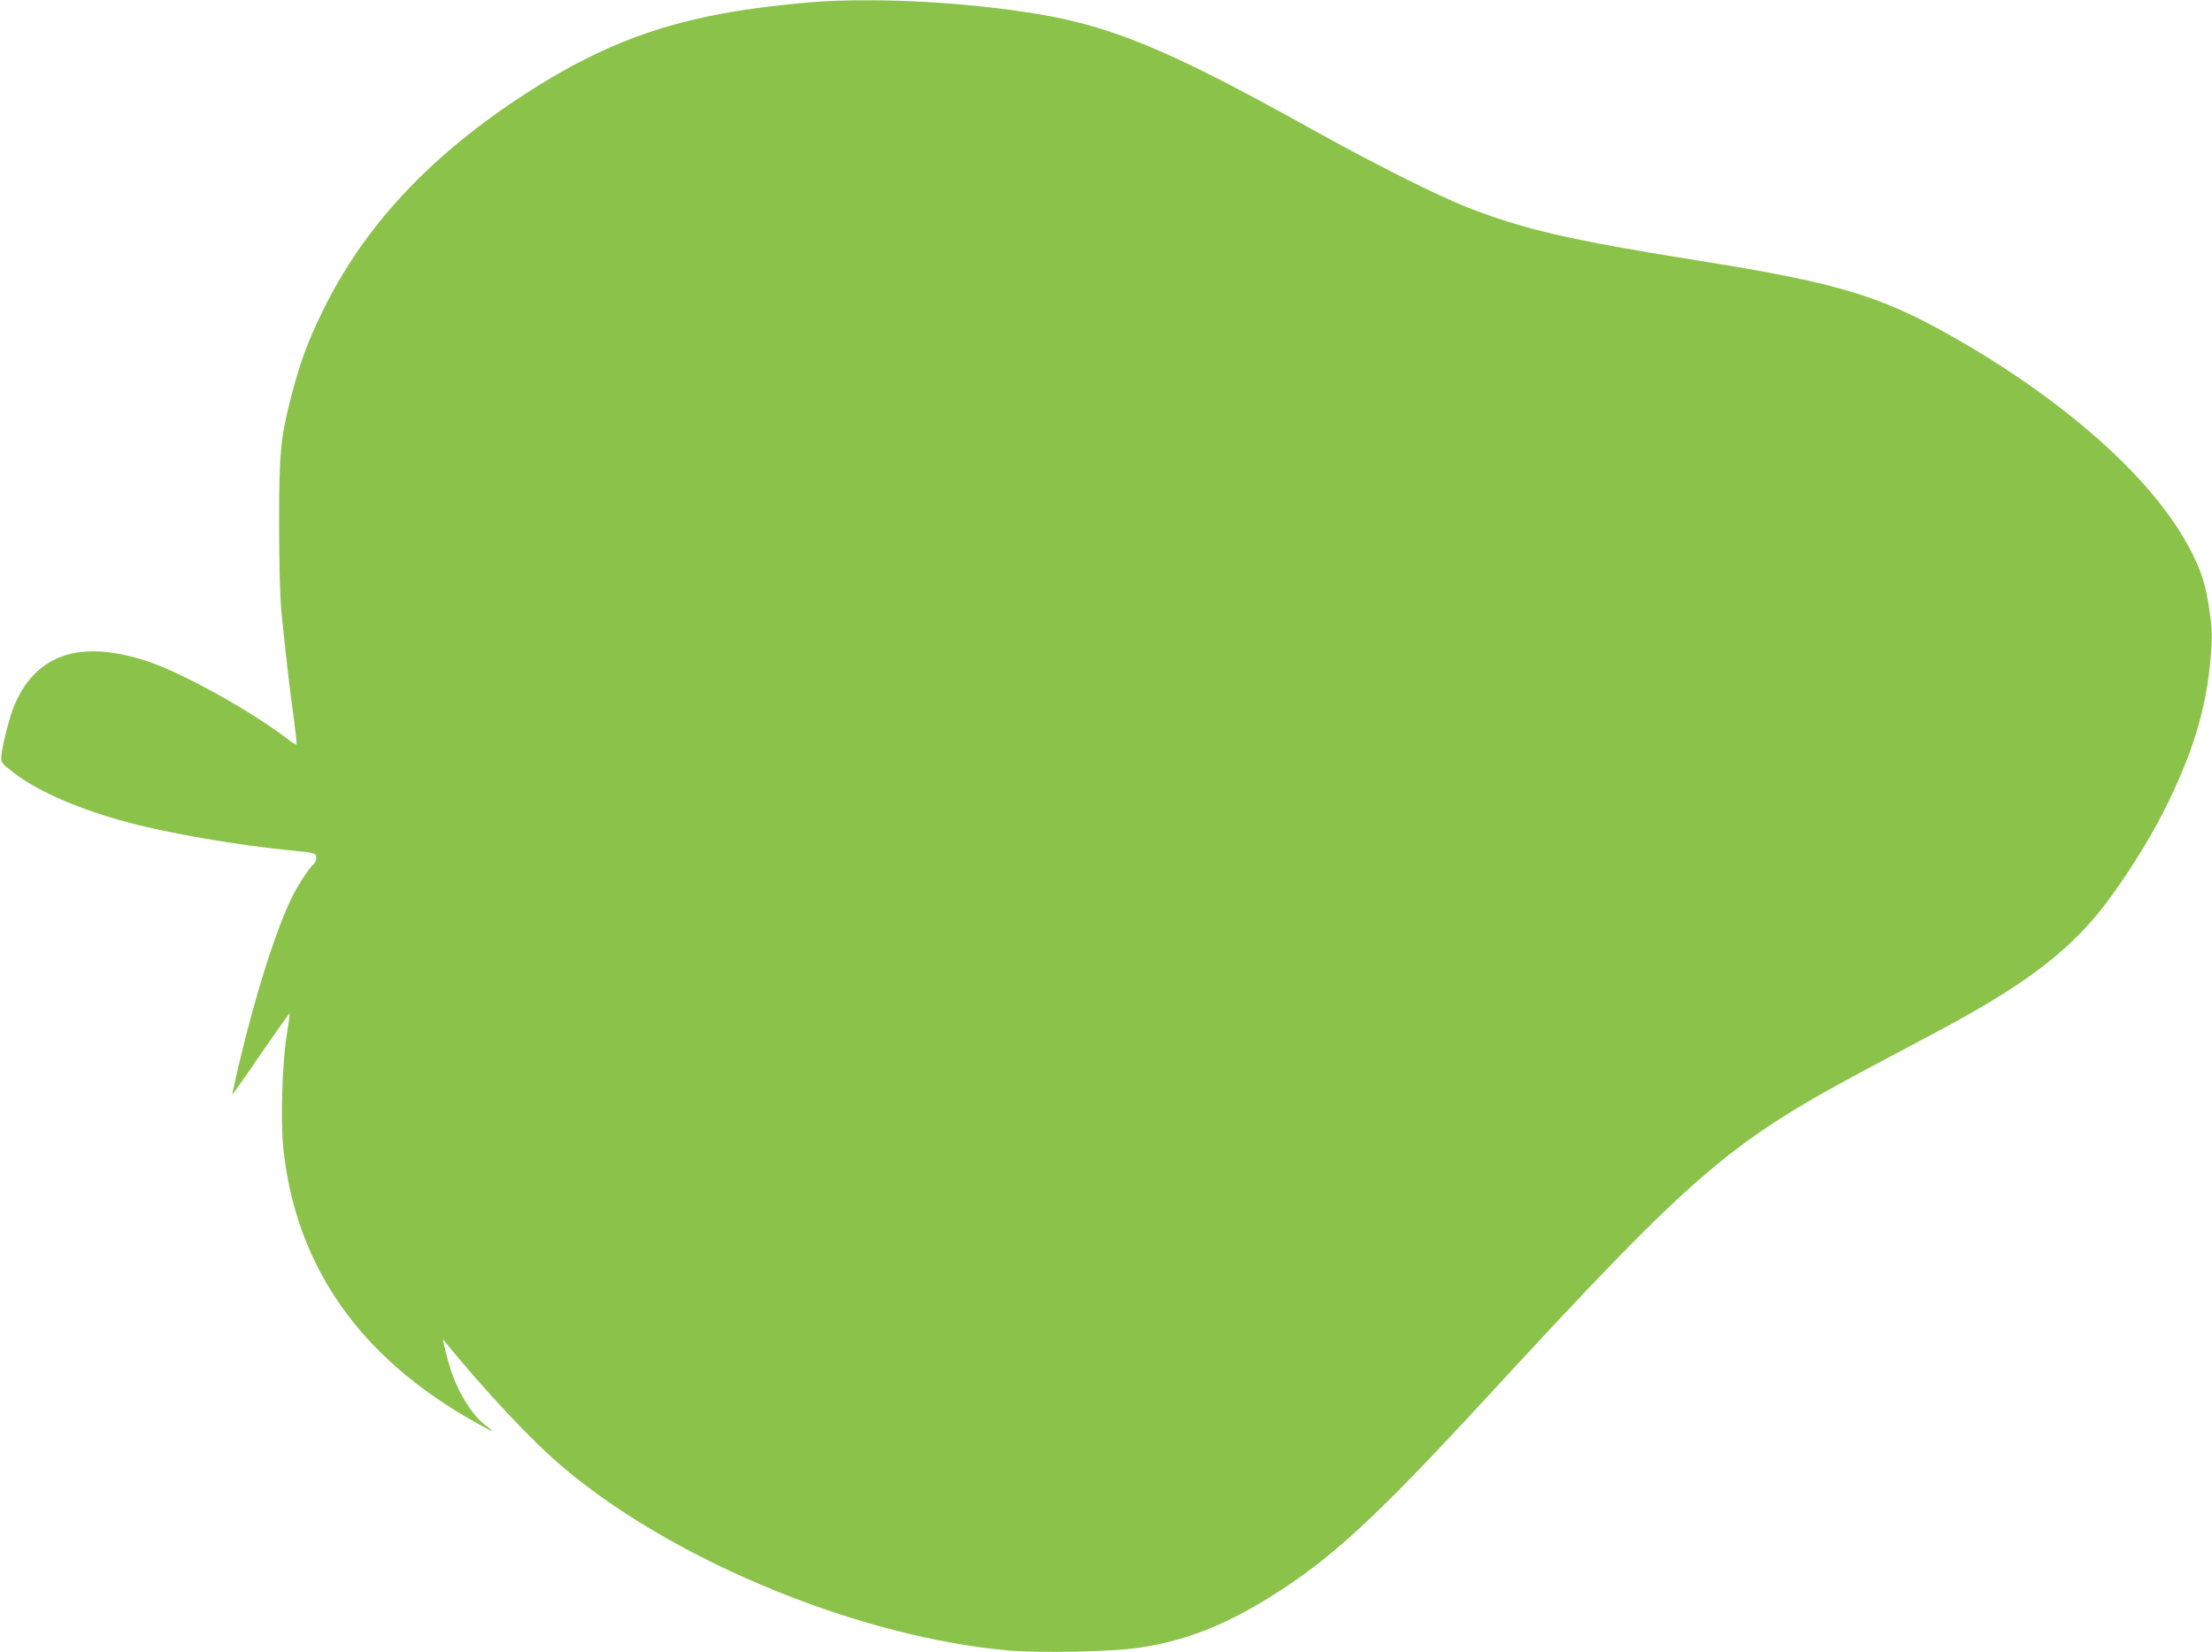 <?xml version="1.0" standalone="no"?>
<!DOCTYPE svg PUBLIC "-//W3C//DTD SVG 20010904//EN"
 "http://www.w3.org/TR/2001/REC-SVG-20010904/DTD/svg10.dtd">
<svg version="1.0" xmlns="http://www.w3.org/2000/svg"
 width="1280pt" height="956pt" viewBox="0 0 1280 956"
 preserveAspectRatio="xMidYMid meet">
<g transform="translate(0,956) scale(0.1,-0.1)"
fill="#8bc34a" stroke="none">
<path d="M4780 9553 c-127 -6 -387 -35 -529 -59 -474 -79 -827 -222 -1254
-505 -527 -350 -892 -746 -1126 -1221 -89 -180 -136 -308 -186 -503 -62 -239
-70 -327 -70 -735 0 -223 5 -419 13 -505 20 -205 50 -471 73 -629 10 -76 17
-141 15 -144 -3 -2 -22 9 -43 25 -213 166 -629 397 -833 461 -378 120 -627 37
-754 -252 -28 -63 -74 -240 -78 -300 -3 -38 -1 -41 72 -98 137 -106 379 -212
662 -287 239 -64 630 -131 933 -161 151 -15 155 -16 155 -44 0 -13 -7 -30 -16
-37 -24 -20 -87 -116 -121 -184 -95 -189 -217 -575 -313 -984 -21 -91 -37
-167 -37 -167 1 -1 76 105 166 237 91 131 166 237 167 236 2 -1 -6 -59 -17
-127 -26 -162 -36 -494 -20 -651 71 -684 441 -1213 1108 -1587 105 -59 126
-66 66 -22 -76 56 -157 182 -203 319 -19 56 -52 188 -46 180 247 -303 517
-591 701 -745 642 -541 1720 -982 2580 -1055 172 -15 596 -6 742 16 266 38
501 130 772 300 349 219 604 455 1245 1150 1224 1327 1398 1475 2266 1935 96
51 247 131 335 178 489 260 745 450 948 702 116 144 277 395 367 574 167 331
247 592 272 888 10 127 10 161 -5 265 -22 155 -46 234 -113 363 -200 386 -671
817 -1289 1182 -481 283 -715 356 -1575 493 -727 116 -993 178 -1321 306 -179
71 -538 251 -894 449 -849 473 -1181 609 -1659 680 -385 57 -801 80 -1156 63z"/>
</g>
</svg>
